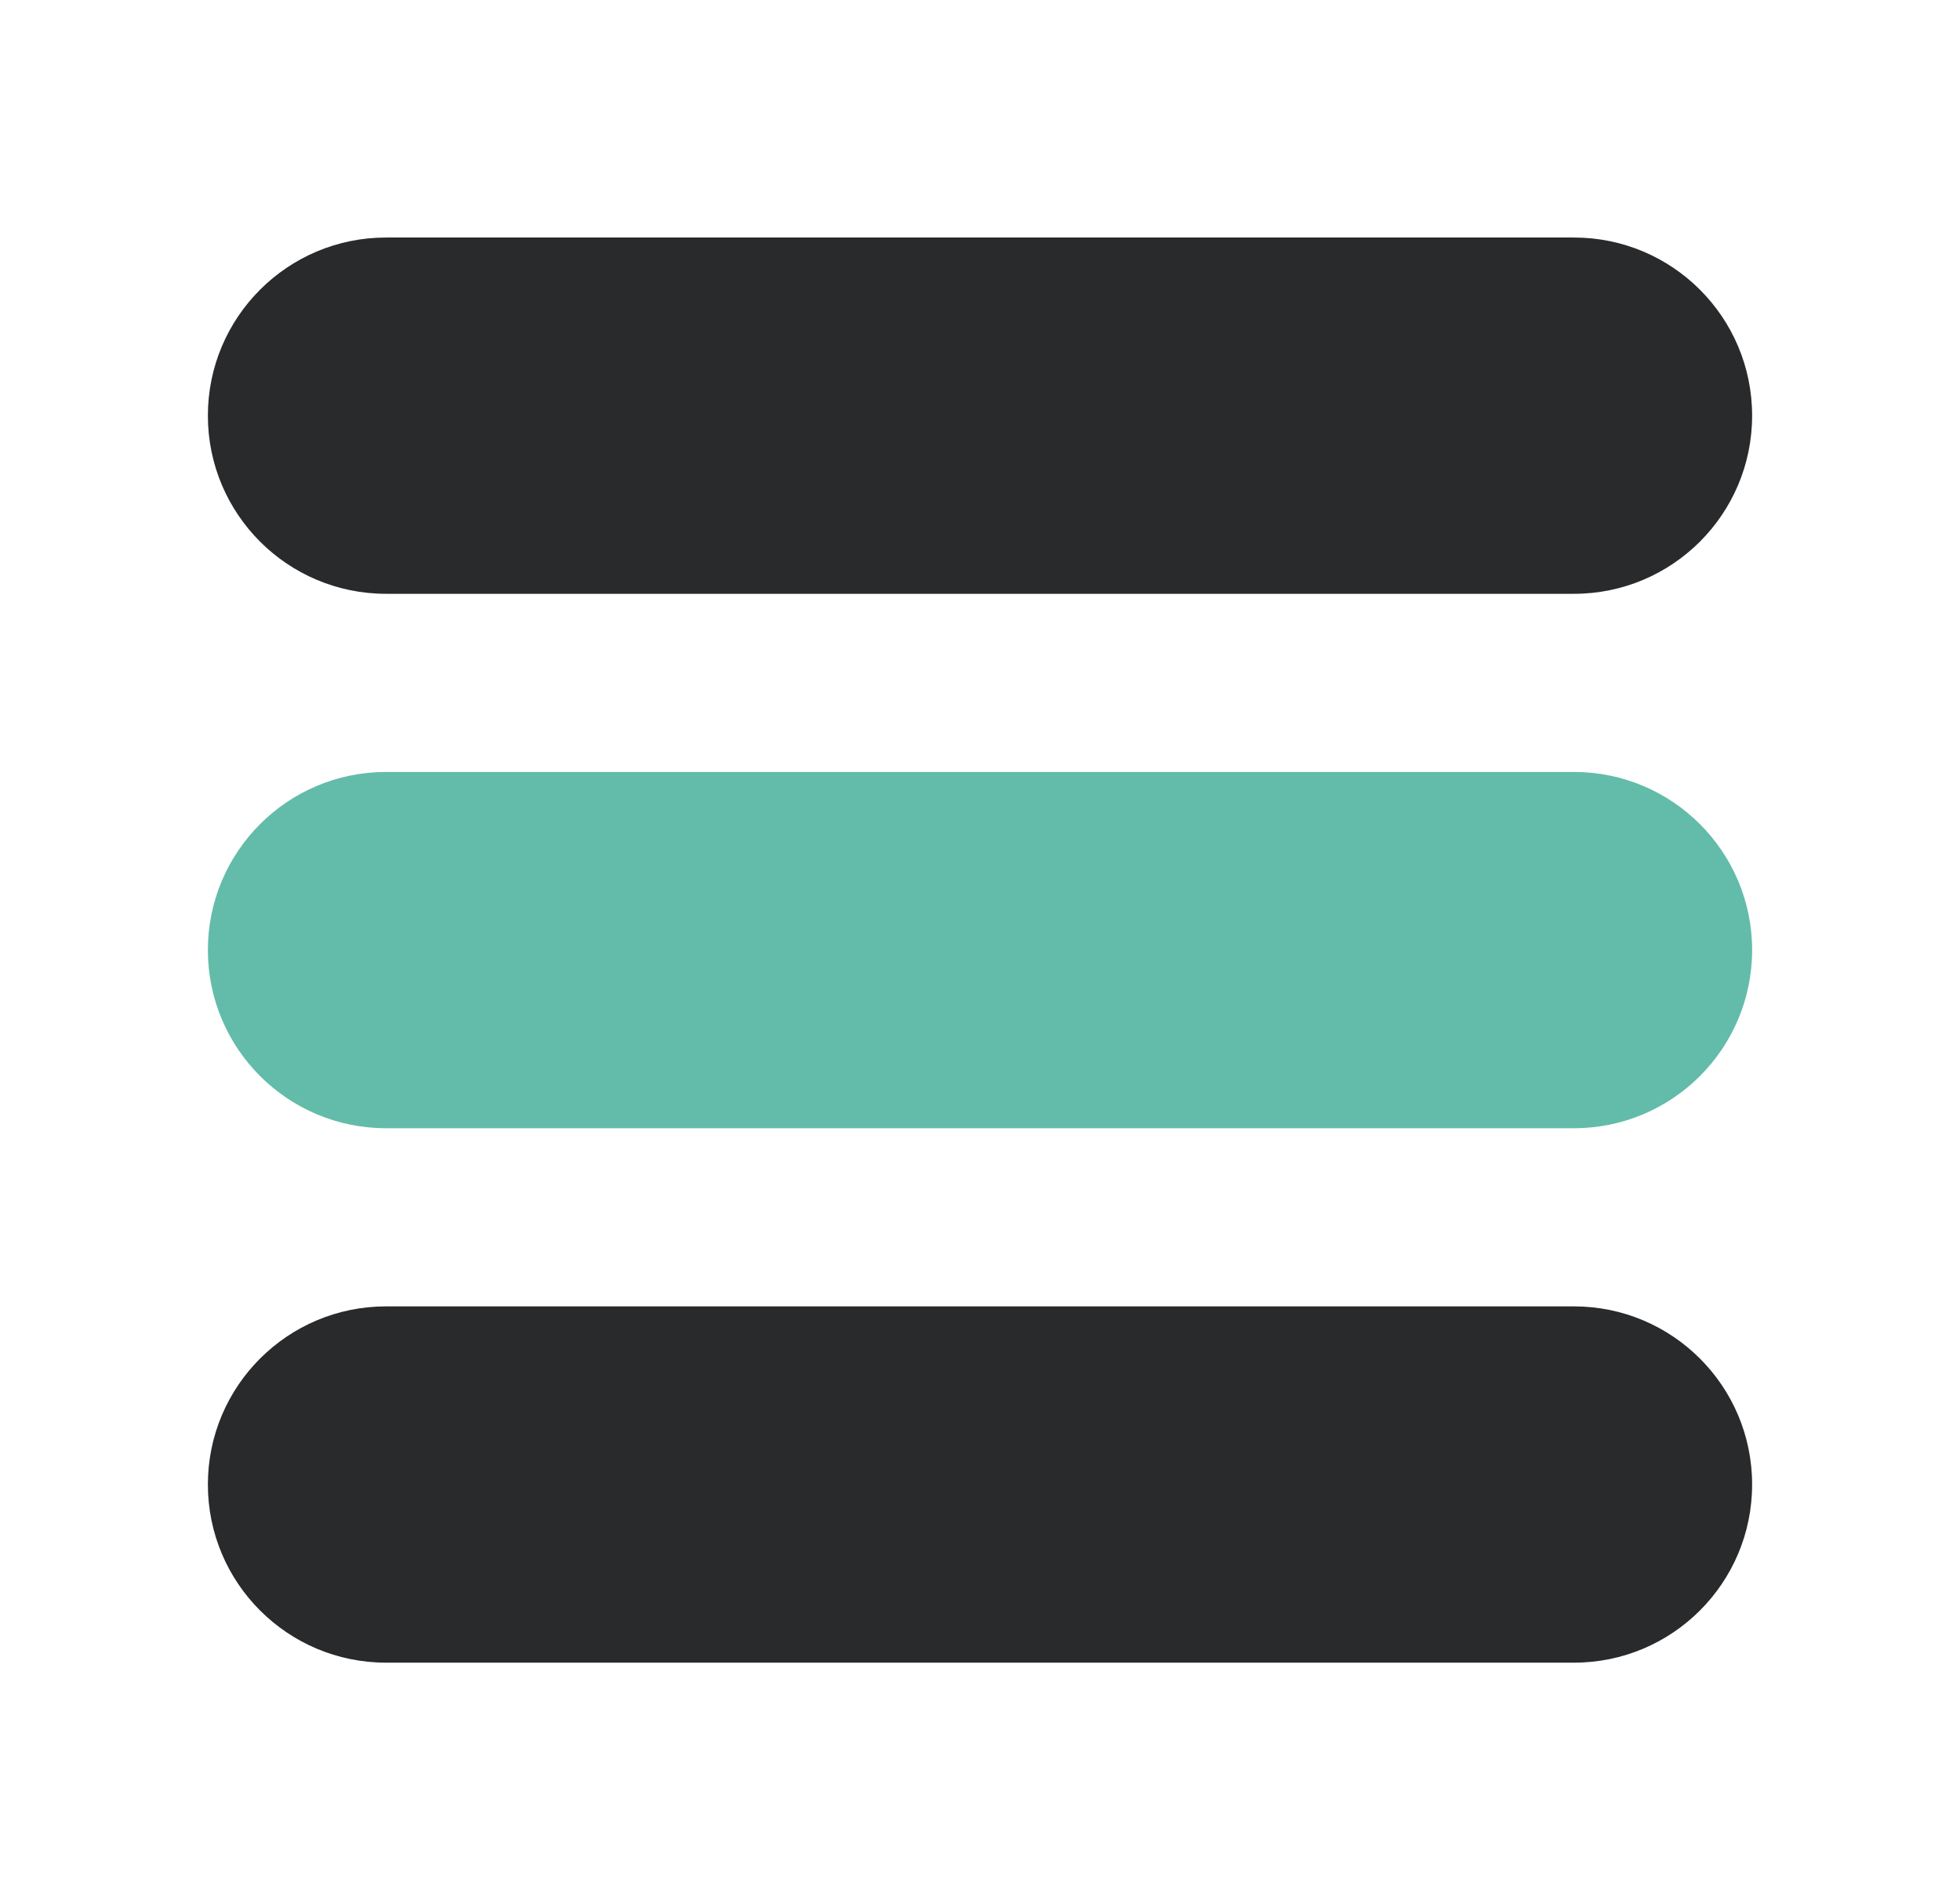 <svg width="33" height="32" viewBox="0 0 33 32" fill="none" xmlns="http://www.w3.org/2000/svg">
<path fill-rule="evenodd" clip-rule="evenodd" d="M3.5 7C3.5 5.343 4.843 4 6.5 4L26.5 4C28.157 4 29.5 5.343 29.5 7C29.5 8.657 28.157 10 26.5 10L6.5 10C4.843 10 3.5 8.657 3.5 7Z" fill="#292A2B"/>
<path fill-rule="evenodd" clip-rule="evenodd" d="M3.5 16C3.5 14.343 4.843 13 6.5 13L26.5 13C28.157 13 29.5 14.343 29.5 16C29.5 17.657 28.157 19 26.5 19L6.5 19C4.843 19 3.5 17.657 3.5 16Z" fill="#63BCA9"/>
<path fill-rule="evenodd" clip-rule="evenodd" d="M3.5 25C3.5 23.343 4.843 22 6.5 22L26.5 22C28.157 22 29.5 23.343 29.5 25C29.5 26.657 28.157 28 26.5 28L6.5 28C4.843 28 3.5 26.657 3.5 25Z" fill="#292A2B"/>
</svg>

